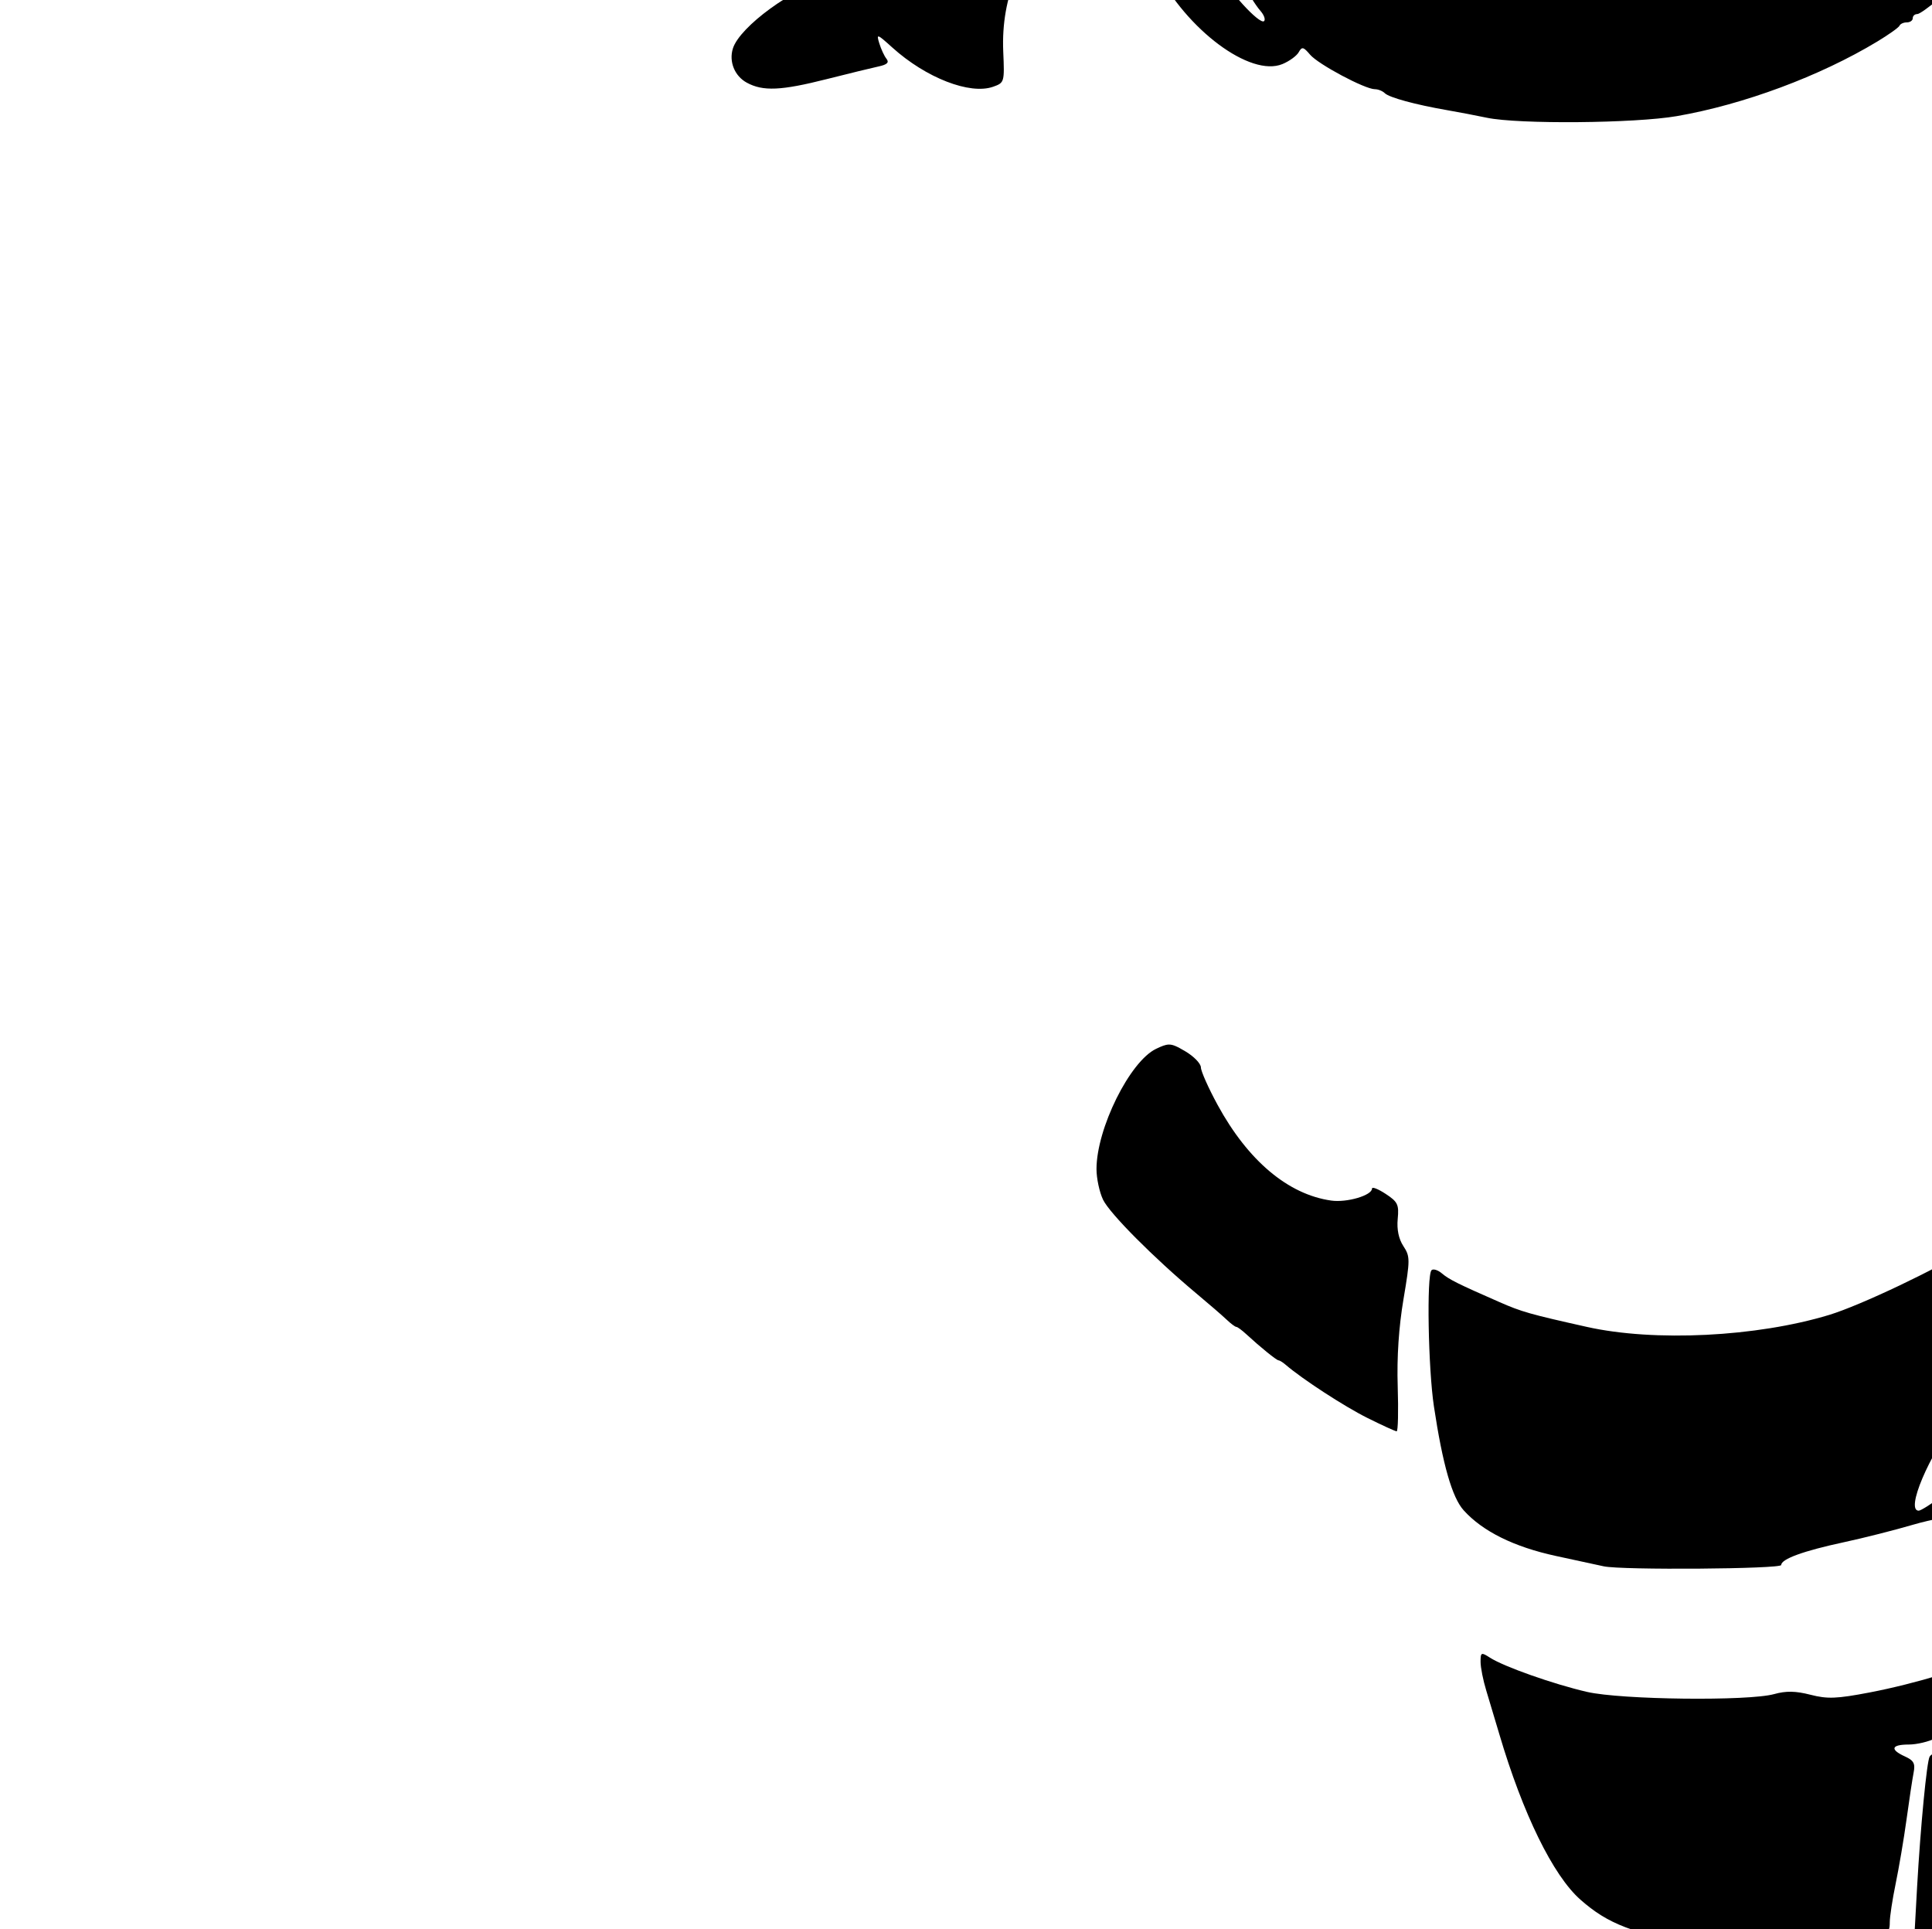 <?xml version="1.0" encoding="UTF-8" standalone="no"?>
<!-- Created with Inkscape (http://www.inkscape.org/) -->
<svg
   xmlns:dc="http://purl.org/dc/elements/1.1/"
   xmlns:cc="http://creativecommons.org/ns#"
   xmlns:rdf="http://www.w3.org/1999/02/22-rdf-syntax-ns#"
   xmlns:svg="http://www.w3.org/2000/svg"
   xmlns="http://www.w3.org/2000/svg"
   xmlns:sodipodi="http://sodipodi.sourceforge.net/DTD/sodipodi-0.dtd"
   xmlns:inkscape="http://www.inkscape.org/namespaces/inkscape"
   id="svg3393"
   sodipodi:version="0.32"
   inkscape:version="0.46"
   width="639"
   height="638"
   version="1.0"
   sodipodi:docname="TSAlien.svg"
   inkscape:output_extension="org.inkscape.output.svg.inkscape">
  <defs
     id="defs3396">
    <inkscape:perspective
       sodipodi:type="inkscape:persp3d"
       inkscape:vp_x="0 : 526.18109 : 1"
       inkscape:vp_y="0 : 1000 : 0"
       inkscape:vp_z="744.09448 : 526.18109 : 1"
       inkscape:persp3d-origin="372.04724 : 350.78739 : 1"
       id="perspective3400" />
  </defs>
  <sodipodi:namedview
     inkscape:window-height="1002"
     inkscape:window-width="1280"
     inkscape:pageshadow="2"
     inkscape:pageopacity="0.0"
     guidetolerance="10.0"
     gridtolerance="10.0"
     objecttolerance="10.0"
     borderopacity="1.0"
     bordercolor="#666666"
     pagecolor="#ffffff"
     id="base"
     showgrid="false"
     inkscape:zoom="0.22661356"
     inkscape:cx="-1078.5001"
     inkscape:cy="111.85086"
     inkscape:window-x="1148"
     inkscape:window-y="-4"
     inkscape:current-layer="svg3393" />
  <path
     style="fill:#000000"
     d="M 467.161,-253.812 C 465.124,-253.754 463.024,-252.998 461.161,-251.312 C 456.461,-247.059 459.417,-240.242 467.13,-237.625 C 472.23,-235.894 474.06,-233.001 489.255,-202.156 C 495.522,-189.434 501.171,-179 501.817,-179 C 502.463,-179 504.179,-179.661 505.63,-180.437 C 508.166,-181.795 508.109,-182.12 504.317,-189.062 C 502.148,-193.033 497.975,-200.121 495.036,-204.812 C 475.444,-236.083 473.942,-238.829 475.255,-241.281 C 478.754,-247.82 473.272,-253.988 467.161,-253.812 z M 818.348,-236.687 C 817.15,-236.669 815.821,-236.566 814.38,-236.375 C 802.512,-234.8 787.734,-226.284 774.067,-213.125 C 769.195,-208.434 765.192,-204.106 765.192,-203.531 C 765.192,-202.956 767.021,-202.5 769.255,-202.5 C 774.548,-202.5 775.864,-200.282 771.255,-199.125 C 763.848,-197.266 755.429,-192.537 756.692,-190.937 C 759.72,-187.104 761.104,-179.532 759.567,-175.125 C 757.443,-169.031 755.536,-169.634 755.536,-176.375 C 755.536,-181.395 754.67,-182.865 747.567,-189.969 C 738.092,-199.443 729,-203.875 719.036,-203.875 C 712.014,-203.875 708.567,-202.215 708.567,-198.844 C 708.567,-197.905 712.067,-191.971 716.317,-185.656 C 720.567,-179.341 724.617,-172.925 725.317,-171.406 C 726.017,-169.887 728.142,-165.894 730.036,-162.531 C 732.04,-158.973 733.136,-155.341 732.661,-153.844 C 732.212,-152.428 732.247,-148.818 732.755,-145.812 C 733.672,-140.382 733.705,-140.344 739.942,-140.344 C 758.306,-140.344 778.825,-125.997 785.005,-108.812 C 787.366,-102.246 787.775,-101.831 790.536,-103.281 C 799.546,-108.012 809.719,-124.25 814.817,-142 L 817.317,-150.719 L 818.536,-146.156 C 819.738,-141.687 819.84,-141.652 822.536,-144.156 C 824.047,-145.559 826.209,-147.148 827.348,-147.687 C 828.488,-148.227 831.289,-149.874 833.567,-151.344 C 835.846,-152.813 840.47,-155.437 843.848,-157.187 C 851.219,-161.006 860.473,-169.488 860.473,-172.406 C 860.473,-176.418 855.048,-181.394 848.755,-183.156 C 841.689,-185.134 829.661,-184.427 821.13,-181.531 C 815.619,-179.66 815.609,-179.642 816.067,-173.125 C 816.352,-169.076 815.963,-166.594 815.036,-166.594 C 814.214,-166.594 813.536,-167.549 813.536,-168.719 C 813.536,-172.252 808.599,-180.777 803.317,-186.375 C 800.578,-189.277 798.348,-192.244 798.348,-192.969 C 798.348,-194.535 806.024,-190.775 807.411,-188.531 C 807.972,-187.624 809.912,-190.054 812.067,-194.375 C 814.102,-198.454 817.586,-205.229 819.817,-209.406 C 830.199,-228.848 829.931,-236.867 818.348,-236.687 z M -401.276,-193.437 C -406.278,-193.437 -407.323,-193.055 -410.589,-190.062 C -413.892,-187.035 -414.277,-186.177 -414.276,-181.656 C -414.276,-177.737 -413.677,-175.862 -411.589,-173.125 C -408.935,-169.645 -403.587,-167.03 -400.308,-167.625 C -399.062,-167.851 -397.2,-165.277 -393.276,-157.937 C -387.107,-146.395 -377.945,-126.442 -374.214,-116.375 L -371.651,-109.437 L -375.37,-105.344 C -378.909,-101.427 -384.9,-90.33 -384.901,-87.687 C -384.902,-87 -385.289,-86.437 -385.776,-86.437 C -386.264,-86.437 -391.7,-83.06 -397.87,-78.937 C -408.047,-72.138 -409.446,-71.498 -412.776,-72.031 C -414.796,-72.354 -419.116,-72.137 -422.401,-71.531 C -444.789,-67.405 -459.599,-45.805 -456.026,-22.469 C -454.876,-14.951 -454.876,-14.88 -458.339,-6.437 C -460.254,-1.768 -462.61,5.337 -463.558,9.344 L -465.276,16.625 L -473.183,8.844 C -477.531,4.562 -483.501,-1.952 -486.464,-5.625 C -489.427,-9.298 -492.798,-12.577 -493.933,-12.937 C -496.775,-13.839 -500.733,-11.017 -502.464,-6.875 C -505.008,-0.786 -503.585,24.199 -499.995,36.313 C -499.466,38.1 -499.138,39.563 -499.276,39.563 C -499.415,39.563 -501.641,38.846 -504.214,37.969 C -508.091,36.648 -508.901,35.952 -508.901,33.906 C -508.901,29.758 -514,20.371 -518.933,15.438 C -523.288,11.082 -523.651,10.32 -524.183,4.406 C -525.201,-6.909 -527.923,-22.606 -529.37,-25.406 C -533.822,-34.015 -549.437,-30.138 -556.683,-18.625 C -559.987,-13.375 -561.445,-9.22 -562.433,-2.187 C -563.215,3.382 -563.601,3.473 -572.902,0.375 C -582.502,-2.822 -606.017,-2.819 -617.214,0.375 C -630.12,4.057 -637.925,9.026 -641.464,15.781 C -643.506,19.679 -643.241,27.944 -640.933,32.469 C -637.2,39.786 -630.711,42.218 -611.495,43.563 C -592.684,44.879 -591.893,45.095 -591.902,48.406 C -591.908,50.89 -592.405,51.177 -599.058,52.781 C -607.556,54.832 -615.257,59.252 -621.933,65.906 C -628.011,71.965 -630.902,77.761 -630.902,83.938 C -630.902,89.642 -629.168,93.245 -624.464,97.375 C -617.839,103.193 -610.244,102.912 -588.87,96.063 C -581.164,93.593 -573.711,91.563 -572.339,91.563 C -570.967,91.563 -567.446,93.166 -564.495,95.125 C -555.006,101.426 -545.417,103.072 -536.277,99.969 C -531.997,98.516 -531.491,98.525 -530.683,99.969 C -527.96,104.835 -515.939,118.637 -504.933,129.563 C -478.356,155.944 -452.366,173.7 -434.558,177.625 C -427.467,179.188 -426.368,181.049 -428.026,188.781 C -430.252,199.158 -427.021,214.999 -420.433,225.938 C -418.488,229.167 -416.901,232.647 -416.901,233.656 C -416.901,237.678 -409.802,262.741 -405.589,273.625 C -401.274,284.773 -393.741,300.787 -389.839,307.125 L -387.964,310.188 L -394.276,314.344 C -406.675,322.495 -420.664,340.392 -426.995,356.188 C -431.376,367.116 -432.119,378.834 -428.901,386.313 C -424.765,395.929 -414.042,403.721 -399.526,407.656 C -389.085,410.488 -365.495,409.778 -351.401,406.219 C -326.367,399.897 -302.794,389.307 -279.589,373.938 L -265.495,364.625 L -255.933,371 C -237.123,383.523 -215.216,392.942 -193.745,397.75 C -184.815,399.75 -180.668,400.063 -163.401,400.063 C -145.642,400.063 -142.449,399.798 -134.901,397.75 C -118.472,393.294 -105.132,384.86 -100.964,376.25 C -92.787,359.359 -108.829,323.562 -132.87,305.063 C -138.507,300.726 -149.618,294.563 -151.776,294.563 C -153.306,294.563 -153.175,292.632 -151.339,287.438 C -148.987,280.781 -144.261,261.37 -141.995,249.063 C -138.156,228.212 -136.696,214.993 -135.714,192.063 C -135.173,179.413 -134.518,164.869 -134.245,159.719 C -133.616,147.835 -135.285,137.918 -139.12,130.719 C -140.775,127.613 -142.749,122.385 -143.526,119.125 L -144.933,113.219 L -141.526,109.625 C -118.067,85.057 -96.546,37.653 -85.433,-13.906 L -82.214,-28.875 L -78.526,-29.656 C -66.077,-32.243 -56.618,-43.935 -52.026,-62.437 C -50.222,-69.708 -50.004,-70.042 -44.776,-73.562 C -41.811,-75.559 -34.002,-80.059 -27.401,-83.562 C -19.322,-87.851 -13.523,-91.732 -9.651,-95.469 C -4.008,-100.914 -3.902,-101.146 -3.902,-106.594 C -3.902,-117.348 -12.33,-124.313 -26.433,-125.219 C -35.009,-125.769 -42.192,-124.284 -50.308,-120.312 C -53.558,-118.722 -56.371,-117.437 -56.558,-117.437 C -57.987,-117.437 -55.718,-121.935 -48.37,-133.75 C -38.352,-149.858 -35.901,-155.593 -35.901,-162.812 C -35.901,-172.366 -42.306,-178.434 -52.433,-178.437 C -72.665,-178.444 -99.208,-160.032 -109.683,-138.75 C -113.312,-131.376 -115.06,-130.932 -121.714,-135.594 C -129.091,-140.761 -136.934,-143.528 -145.901,-144.156 C -158.785,-145.059 -164.585,-140.955 -163.683,-131.562 C -163.318,-127.764 -162.218,-125.416 -158.714,-120.812 C -156.252,-117.578 -151.755,-111.077 -148.714,-106.375 C -143.363,-98.101 -143.178,-97.553 -142.651,-89.375 C -142.335,-84.461 -141.236,-78.654 -140.026,-75.5 L -137.933,-70.094 L -143.526,-63.25 C -146.598,-59.496 -149.223,-56.437 -149.37,-56.437 C -149.518,-56.437 -150.858,-60.375 -152.339,-65.187 C -157.82,-82.998 -170.026,-104.063 -175.933,-105.937 C -178.7,-106.816 -181.68,-105.675 -182.995,-103.219 C -183.612,-102.067 -184.944,-95.905 -185.933,-89.531 C -186.922,-83.157 -188.281,-74.51 -188.964,-70.312 L -190.214,-62.656 L -195.526,-68.406 C -201.646,-75.016 -208.667,-80.618 -217.745,-86.125 C -223.144,-89.4 -224.39,-90.705 -225.901,-94.687 C -228.502,-101.539 -234.278,-108.882 -240.683,-113.469 C -256.38,-124.709 -278.863,-123.944 -291.714,-111.719 L -295.901,-107.719 L -305.995,-107.156 L -316.089,-106.625 L -322.183,-110.531 C -329.985,-115.574 -339.23,-118.437 -347.808,-118.437 L -354.526,-118.437 L -372.745,-145.562 C -390.336,-171.786 -390.877,-172.779 -389.401,-175.031 C -388.562,-176.313 -387.901,-179.247 -387.901,-181.531 C -387.901,-185.022 -388.513,-186.299 -391.776,-189.562 C -395.367,-193.153 -396.067,-193.437 -401.276,-193.437 z M 767.536,-172.281 C 768.422,-172.325 770.023,-171.641 772.255,-170.125 C 777.693,-166.429 782.265,-158.045 783.598,-149.312 C 784.062,-146.274 783.854,-142.858 783.13,-141.719 C 782.007,-139.951 781.804,-140.003 781.786,-142.062 C 781.753,-145.808 773.5,-162.702 769.692,-166.812 C 766.602,-170.148 766.059,-172.208 767.536,-172.281 z M 565.786,-166.562 C 560.108,-166.521 559.052,-164.766 560.911,-158.562 C 562.46,-153.393 562.289,-152.297 558.973,-145.594 C 556.088,-139.76 553.591,-137.131 546.692,-132.687 C 536.989,-126.437 532.553,-124.777 518.973,-122.344 C 507.92,-120.362 495.764,-122.297 488.536,-127.156 C 484.992,-129.538 483.953,-131.423 482.973,-137.156 L 481.755,-144.25 L 475.036,-140.094 C 468.749,-136.225 466.484,-133.437 469.661,-133.437 C 472.083,-133.437 478.26,-127.358 480.036,-123.219 C 482.085,-118.441 480.757,-112.402 475.598,-103.062 C 461.386,-77.333 435.282,-59.268 422.88,-66.594 C 420.575,-67.955 418.437,-70.037 418.161,-71.219 C 417.523,-73.945 411.292,-60.351 408.911,-51.062 C 407.172,-44.278 407.222,-43.92 410.88,-39.125 C 412.954,-36.405 414.44,-33.028 414.192,-31.625 C 413.856,-29.722 409.413,-33.63 396.692,-47.062 C 387.31,-56.969 378.747,-66.786 377.661,-68.875 C 376.575,-70.963 374.54,-72.687 373.13,-72.687 C 364.662,-72.687 370.469,-33.144 382.348,-9.937 C 392.492,9.879 413.567,25.576 424.161,21.188 C 426.437,20.245 428.861,18.488 429.536,17.281 C 430.614,15.355 431.087,15.471 433.317,18.094 C 436.033,21.288 451.453,29.5 454.723,29.5 C 455.807,29.5 457.283,30.097 458.005,30.813 C 459.462,32.258 468.128,34.612 478.661,36.438 C 482.459,37.096 488.337,38.219 491.755,38.938 C 502.206,41.135 540.752,40.808 554.598,38.406 C 576.712,34.571 601.954,25.18 620.88,13.75 C 624.677,11.457 628.002,9.1 628.255,8.5 C 628.508,7.901 629.585,7.406 630.661,7.406 C 631.737,7.406 632.63,6.791 632.63,6.031 C 632.63,5.272 633.285,4.656 634.098,4.656 C 637.248,4.656 675.364,-30.087 675.411,-33 C 675.42,-33.576 677.041,-35.827 679.005,-38.031 C 680.968,-40.235 684.322,-45.382 686.473,-49.437 C 690.065,-56.208 690.226,-56.99 688.223,-59.219 C 686.18,-61.493 686.303,-61.596 690.38,-60.781 C 696.103,-59.636 700.77,-62.745 704.63,-70.281 C 709.02,-78.853 712.665,-94.215 712.692,-104.25 C 712.745,-123.724 701.673,-157.759 692.911,-165.031 C 690.158,-167.316 690.149,-167.332 687.88,-151.406 C 686.96,-144.95 685.35,-136.162 684.286,-131.875 C 683.222,-127.588 682.348,-120.57 682.348,-116.312 C 682.348,-111.947 681.709,-108.594 680.911,-108.594 C 679.101,-108.594 676.817,-114.585 676.817,-119.312 C 676.817,-123.718 663.345,-137.412 652.473,-144.062 L 645.411,-148.375 L 643.848,-143.094 C 642.534,-138.705 641.037,-137.209 635.098,-134.25 C 628.871,-131.147 626.182,-130.687 614.411,-130.687 C 596.627,-130.687 586.06,-134.644 575.005,-145.437 C 567.458,-152.805 567.383,-152.924 568.036,-159.719 C 568.638,-165.981 568.438,-166.582 565.786,-166.562 z M 695.098,-156.125 L 697.692,-152.906 C 699.118,-151.145 700.282,-147.759 700.255,-145.375 L 700.192,-141.031 L 698.223,-144.5 C 696.387,-147.712 696.245,-147.186 696.192,-136.906 C 696.161,-130.83 695.565,-123.658 694.88,-121 C 694.194,-118.341 693.336,-111.97 692.973,-106.844 C 692.39,-98.587 692.613,-97.531 694.786,-97.531 C 698.059,-97.531 699.355,-91.861 697.567,-85.406 C 694.984,-76.079 693.561,-75.818 694.38,-84.844 L 695.161,-93.406 L 690.817,-93.406 C 686.637,-93.406 686.473,-93.612 686.473,-99.281 C 686.473,-102.514 687.976,-111.994 689.817,-120.344 C 691.658,-128.693 693.599,-140.148 694.13,-145.812 L 695.098,-156.125 z M 656.098,-108.594 C 656.858,-108.594 657.473,-106.408 657.473,-103.75 C 657.473,-98.783 657.219,-98.254 655.63,-99.844 C 654.175,-101.298 654.567,-108.594 656.098,-108.594 z M 633.88,-106.75 C 634.882,-106.814 636.385,-106.553 638.098,-105.844 C 641.592,-104.396 642.286,-103.331 642.286,-99.437 C 642.286,-94.934 640.356,-93.04 639.223,-96.437 C 638.846,-97.57 637.362,-97.168 634.536,-95.156 C 629.118,-91.298 621.848,-88.584 609.161,-85.687 C 597.227,-82.963 595.353,-81.658 588.567,-71.312 C 575.761,-51.789 569.838,-47.377 556.13,-47.219 C 547.924,-47.123 538.106,-49.444 532.505,-52.781 C 530.986,-53.686 526.535,-55.221 522.63,-56.187 C 516.078,-57.808 515.031,-57.704 508.88,-54.812 C 494.903,-48.242 483.743,-45.201 473.348,-45.125 C 467.844,-45.084 466.537,-44.585 465.942,-42.312 C 464.881,-38.255 462.761,-38.944 462.786,-43.344 C 462.812,-47.968 463.857,-49.656 468.067,-51.875 C 471.042,-53.442 471.251,-53.365 470.411,-50.719 C 469.331,-47.317 470.467,-47.16 481.005,-49.344 C 488.596,-50.917 511.447,-61.043 512.255,-63.187 C 512.508,-63.859 513.32,-64.406 514.067,-64.406 C 514.814,-64.406 517.399,-65.789 519.817,-67.5 C 541.791,-83.048 560.878,-89.051 588.848,-89.187 C 607.008,-89.276 623.051,-92.374 630.911,-97.312 C 637.427,-101.406 637.852,-102.32 634.348,-104.281 C 631.917,-105.642 632.209,-106.644 633.88,-106.75 z M 567.786,-93.625 C 570.286,-93.548 571.848,-93.032 571.848,-92 C 571.848,-91.24 570.356,-90.625 568.505,-90.625 C 566.653,-90.625 561.092,-89.706 556.161,-88.562 C 551.23,-87.419 544.35,-85.269 540.88,-83.781 C 533.89,-80.785 532.478,-82.11 538.38,-86.125 C 544.521,-90.302 560.286,-93.854 567.786,-93.625 z M 330.536,-90.562 C 328.376,-90.504 325.752,-89.617 323.348,-87.906 C 321.24,-86.405 317.876,-81.831 315.88,-77.75 C 312.915,-71.689 312.255,-68.39 312.255,-59.687 C 312.255,-53.827 312.875,-47.813 313.661,-46.344 C 314.739,-44.33 314.66,-43.687 313.286,-43.687 C 310.984,-43.687 306.723,-50.764 306.723,-54.594 C 306.723,-56.185 306.182,-57.5 305.536,-57.5 C 303.073,-57.5 294.904,-54.264 292.817,-52.469 C 289.095,-49.265 288.449,-50.383 291.536,-54.719 L 294.473,-58.875 L 278.848,-58.875 C 267.71,-58.875 260.647,-58.118 254.255,-56.281 C 235.537,-50.902 228.314,-45.515 230.817,-38.75 C 232.881,-33.172 238.098,-31.168 262.817,-26.406 C 276.403,-23.789 277.723,-23.83 277.723,-26.844 C 277.723,-29.212 280.143,-32.625 281.817,-32.625 C 282.25,-32.625 282.395,-28.131 282.13,-22.625 C 281.865,-17.118 282.234,-9.978 282.973,-6.75 C 284.478,-0.178 283.059,0.873 279.661,-4.312 C 277.864,-7.054 276.692,-7.574 273.786,-6.875 C 262.458,-4.148 244.695,8.803 242.411,16 C 241.025,20.367 242.966,25.153 247.005,27.344 C 252.367,30.254 258.35,29.988 273.473,26.156 C 280.751,24.313 288.474,22.435 290.63,21.969 C 293.456,21.358 294.154,20.642 293.192,19.438 C 292.459,18.52 291.401,16.21 290.817,14.313 C 289.819,11.068 290.07,11.153 295.13,15.719 C 306.247,25.751 320.792,31.411 328.473,28.688 C 332.206,27.364 332.257,27.193 331.817,17.031 C 331.026,-1.259 338.053,-17.275 350.223,-24.969 C 353.644,-27.131 356.442,-29.137 356.442,-29.437 C 356.442,-29.737 355.263,-32.276 353.817,-35.094 C 349.868,-42.79 344.849,-48.072 342.38,-47.125 C 340.763,-46.504 340.265,-47.22 340.317,-50.156 C 340.388,-54.139 336.109,-83.906 334.848,-88.219 C 334.371,-89.852 332.696,-90.621 330.536,-90.562 z M 375.661,-58.875 C 376.355,-58.875 379.31,-55.969 382.223,-52.437 C 385.137,-48.906 392.904,-40.522 399.505,-33.781 C 414.144,-18.83 415.604,-15.461 408.442,-12.937 C 407.196,-12.498 413.344,-0.467 416.911,3.625 C 418.074,4.959 418.605,6.463 418.098,6.969 C 416.668,8.4 405.34,-4.125 403.63,-9.031 C 402.318,-12.793 402.489,-13.748 404.755,-15.687 C 407.301,-17.868 407.038,-18.317 397.161,-28.437 C 391.53,-34.207 384.721,-42.004 382.036,-45.781 C 377.684,-51.903 377.154,-52.261 377.067,-49.187 C 376.978,-46.024 376.844,-45.966 375.755,-48.5 C 374.151,-52.233 374.1,-58.875 375.661,-58.875 z M 581.098,-52.719 C 581.403,-52.661 581.536,-52.273 581.536,-51.625 C 581.536,-47.255 574.607,-41.021 567.38,-38.875 C 563.501,-37.723 559.045,-36.817 557.473,-36.875 C 553.517,-37.02 546.123,-39.869 543.973,-42.062 C 542.497,-43.569 542.894,-43.675 546.317,-42.75 C 548.596,-42.134 554.058,-41.748 558.473,-41.875 C 566.76,-42.113 570.773,-43.879 577.723,-50.344 C 579.567,-52.058 580.591,-52.814 581.098,-52.719 z M 441.973,-50.25 C 442.554,-50.212 443.301,-49.88 444.098,-49.219 C 445.256,-48.258 446.192,-45.685 446.192,-43.5 C 446.192,-41.314 445.577,-39.531 444.817,-39.531 C 444.058,-39.531 443.442,-40.972 443.442,-42.719 C 443.442,-44.465 442.685,-46.632 441.786,-47.531 C 440.202,-49.115 440.695,-50.334 441.973,-50.25 z M 312.442,-33.156 C 313.099,-33.263 313.101,-32.028 312.661,-28.75 C 312.042,-24.135 314.044,-14.117 317.255,-5.75 C 317.703,-4.582 317.52,-3.625 316.848,-3.625 C 314.82,-3.625 310.64,-9.274 309.286,-13.844 C 307.71,-19.162 309.104,-30.58 311.567,-32.625 C 311.938,-32.932 312.223,-33.12 312.442,-33.156 z M 764.255,233.563 C 763.706,233.592 763.215,233.66 762.817,233.813 C 761.734,234.228 757.554,239.175 753.505,244.781 L 746.13,254.969 L 746.411,265.781 C 746.673,275.928 744.622,288.381 741.255,296.906 C 738.932,302.787 730.262,311.494 725.036,313.219 C 721.528,314.377 719.688,316.155 718.13,319.875 C 716.118,324.679 716.153,325.015 718.848,326.813 C 722.277,329.1 722.671,336.768 719.723,343.75 C 717.925,348.009 718.012,348.82 720.692,353.25 C 722.301,355.909 724.002,358.37 724.473,358.75 C 726.036,360.009 740.734,391.086 743.036,398 C 744.28,401.737 745.642,405.375 746.067,406.063 C 746.908,407.423 752.067,402.532 752.067,400.375 C 752.067,399.647 752.621,398.847 753.286,398.594 C 756.781,397.263 773.493,365.714 782.505,343.438 C 785.699,335.541 789.111,327.216 790.098,324.938 C 791.086,322.659 794.443,313.026 797.536,303.531 C 800.629,294.037 804.074,283.481 805.223,280.063 C 808.323,270.846 807.812,266.792 802.536,258.844 C 796.554,249.832 793.481,246.953 783.161,240.75 C 775.408,236.091 768.097,233.359 764.255,233.563 z M 386.536,345.469 C 385.42,345.504 384.26,345.978 382.38,346.875 C 373.677,351.025 362.661,373.276 362.661,386.656 C 362.661,389.702 363.625,394.238 364.817,396.75 C 366.979,401.305 381.629,416.032 395.723,427.813 C 399.813,431.231 404.302,435.109 405.692,436.438 C 407.083,437.767 408.531,438.844 408.911,438.844 C 409.291,438.844 410.784,439.952 412.223,441.281 C 416.805,445.513 422.227,449.906 422.88,449.906 C 423.227,449.906 424.275,450.556 425.192,451.344 C 430.792,456.155 444.71,465.201 452.286,468.969 C 457.154,471.391 461.494,473.374 461.942,473.375 C 462.391,473.377 462.547,466.698 462.286,458.531 C 461.975,448.809 462.648,438.862 464.192,429.719 C 466.421,416.526 466.406,415.552 464.161,412.125 C 462.62,409.773 461.954,406.635 462.286,403.156 C 462.742,398.374 462.306,397.479 458.286,394.844 C 455.807,393.219 453.786,392.42 453.786,393.094 C 453.786,395.355 445.491,397.799 440.286,397.063 C 426.036,395.046 412.771,383.87 402.723,365.438 C 399.686,359.866 397.203,354.286 397.192,353.031 C 397.182,351.777 394.881,349.379 392.067,347.719 C 389.351,346.116 387.971,345.424 386.536,345.469 z M 714.473,355.156 C 713.842,355.174 712.002,357.474 710.223,360.5 C 705.9,367.859 687.802,386.72 676.598,395.563 C 662.273,406.87 661.694,407.304 658.848,408.625 C 657.329,409.33 654.221,411.076 651.942,412.531 C 640.974,419.538 615.405,431.714 605.005,434.875 C 581.025,442.164 547.198,443.84 524.848,438.844 C 505.904,434.609 503.338,433.88 495.911,430.625 C 482.323,424.671 479.302,423.189 476.911,421.156 C 475.577,420.023 474.024,419.543 473.473,420.094 C 471.825,421.743 472.358,452.483 474.255,465.094 C 477.147,484.325 480.281,495.266 484.098,499.5 C 490.38,506.467 500.727,511.593 514.567,514.594 C 521.783,516.158 528.923,517.703 530.442,518.031 C 536.403,519.321 589.13,518.929 589.13,517.594 C 589.13,515.603 596.512,512.924 609.848,510.063 C 616.304,508.677 626.577,506.078 632.692,504.281 C 638.808,502.485 646.903,501.006 650.661,501 C 657.886,500.99 676.287,495.275 690.63,488.594 C 695.192,486.469 701.096,483.759 703.755,482.563 C 716.238,476.946 730.59,467.19 738.411,459.031 C 742.023,455.263 745.122,448.105 744.505,445 C 744.212,443.526 743.258,438.281 742.38,433.344 C 739.863,419.191 737.167,408.407 734.036,400.188 C 732.445,396.01 730.821,391.363 730.442,389.844 C 728.713,382.915 716.589,356.452 714.567,355.188 C 714.536,355.168 714.516,355.155 714.473,355.156 z M 707.88,396.281 C 708.251,396.254 708.629,396.269 709.005,396.313 C 712.252,396.688 712.666,397.261 712.255,400.875 C 711.79,404.965 705.551,418.127 700.692,425.281 C 698.722,428.182 698.502,429.741 699.598,432.625 C 700.364,434.638 700.973,441.224 700.973,447.281 C 700.973,459.11 698.875,465.162 692.317,472.219 C 684.703,480.414 670.44,484.23 664.317,479.688 C 661.864,477.868 661.099,478.193 655.411,483.656 C 651.993,486.94 646.202,491.878 642.536,494.625 C 638.87,497.373 635.3,499.625 634.598,499.625 C 630.199,499.625 637.861,481.492 647.723,468.563 C 651.178,464.034 651.345,463.254 649.817,458.625 C 646.047,447.201 651.55,426.272 660.536,417.938 C 665.562,413.276 674.496,411.12 681.411,412.875 C 686.653,414.206 686.727,414.142 695.973,405.031 C 702.548,398.554 705.283,396.472 707.88,396.281 z M 747.692,496.219 C 747.072,496.278 743.895,498.775 740.348,502.031 C 724.867,516.248 693.194,533.103 669.223,539.875 C 666.565,540.626 663.36,542.438 662.098,543.906 C 660.837,545.375 659.333,546.563 658.755,546.563 C 658.177,546.563 656.704,547.404 655.505,548.438 C 652.426,551.091 633.576,556.839 618.348,559.75 C 607.424,561.839 604.422,561.945 598.786,560.5 C 593.878,559.242 590.722,559.197 586.817,560.281 C 578.275,562.654 536.252,562.169 524.911,559.563 C 513.872,557.026 497.407,551.21 492.817,548.25 C 489.897,546.367 489.692,546.462 489.692,549.625 C 489.692,551.476 490.536,555.731 491.567,559.094 C 492.599,562.457 494.535,568.943 495.88,573.5 C 503.664,599.872 513.677,620.312 522.723,628.281 C 531.884,636.352 539.749,639.361 563.567,643.906 C 578.111,646.682 598.945,646.452 611.473,643.375 C 624.291,640.228 625.036,639.786 625.036,635.719 C 625.036,633.958 625.896,628.251 626.973,623.031 C 628.051,617.812 629.683,608.269 630.567,601.813 C 631.451,595.357 632.504,588.377 632.911,586.313 C 633.516,583.243 632.994,582.254 630.036,580.906 C 624.989,578.607 625.525,576.969 631.317,576.969 C 634.013,576.969 638.1,575.977 640.411,574.781 C 642.722,573.586 644.924,572.888 645.286,573.25 C 646.344,574.309 642.477,579.719 640.661,579.719 C 639.749,579.719 638.649,580.28 638.223,580.969 C 637.282,582.493 635.197,604.114 634.067,624.125 L 633.255,638.844 L 638.442,640.719 C 645.926,643.367 681.24,642.942 691.505,640.094 C 702.353,637.084 714,631.157 720.817,625.156 C 726.993,619.72 730.278,612.269 735.348,592.156 C 737.924,581.939 738.941,576.531 743.005,550.719 C 745.195,536.806 748.648,497.112 747.755,496.219 C 747.736,496.201 747.734,496.215 747.692,496.219 z M -115.526,573.219 C -116.788,573.224 -118.84,575.384 -122.683,580.531 C -131.486,592.323 -144.222,605.924 -156.558,616.688 C -162.398,621.784 -180.248,634.539 -185.714,637.531 C -187.233,638.363 -191.88,640.909 -196.058,643.188 C -207.974,649.688 -227.035,656.221 -242.308,659.063 C -254.206,661.277 -295.103,661.991 -306.495,660.188 C -322.592,657.64 -345.573,650.715 -355.214,645.5 C -359.438,643.215 -361.776,643.945 -361.776,647.531 C -361.777,652.065 -357.642,655.722 -346.276,661.313 C -333.217,667.736 -318.749,672.077 -303.776,674.063 C -298.08,674.818 -292.786,675.704 -292.026,676 C -288.71,677.294 -260.508,676.503 -248.526,674.781 C -208.736,669.063 -171.239,649.347 -139.433,617.406 C -127.171,605.092 -120.12,597.223 -120.12,595.906 C -120.12,595.48 -118.55,592.826 -116.651,590.031 C -112.988,584.64 -112.046,576.293 -114.776,573.563 C -114.993,573.346 -115.236,573.218 -115.526,573.219 z M -82.964,696.094 C -83.696,696.094 -84.714,697.171 -85.214,698.5 C -85.714,699.829 -88.938,703.934 -92.401,707.625 C -101.551,717.375 -112.728,724.832 -131.151,733.5 C -147.489,741.187 -148.333,741.524 -166.37,746.969 C -168.831,747.712 -170.315,748.997 -170.026,750.125 C -169.759,751.17 -168.682,755.288 -167.62,759.313 C -166.558,763.337 -165.683,768.477 -165.683,770.719 C -165.683,774.124 -165.107,774.781 -162.276,774.781 C -160.413,774.781 -157.49,774.22 -155.745,773.531 C -154.001,772.843 -149.141,770.932 -144.964,769.281 C -133.561,764.776 -110.946,753.123 -100.339,746.281 C -81.497,734.128 -77.367,726.716 -79.401,708.813 C -80.536,698.826 -81.297,696.094 -82.964,696.094 z M -351.526,743.438 C -351.565,743.445 -351.597,743.446 -351.62,743.469 C -352.396,744.245 -349.922,759.019 -347.651,767.188 C -343.384,782.54 -332.917,790.085 -309.308,794.75 C -299.902,796.609 -252.523,797.274 -245.089,795.656 C -240.429,794.642 -240.37,794.391 -242.308,776.531 L -243.401,766.5 L -267.026,766.5 C -304.896,766.497 -333.67,759.517 -346.339,747.25 C -348.711,744.954 -350.951,743.328 -351.526,743.438 z M 1226.192,783.188 C 1219.484,786.312 1213.314,792.904 1208.474,798.813 C 1206.575,801.888 1202.506,803.291 1201.567,804.938 C 1199.232,803.263 1198.342,802.216 1195.755,801.438 C 1194.109,800.943 1192.87,800.654 1191.786,800.594 C 1189.979,800.493 1188.593,801.055 1186.411,802.344 C 1181.064,805.502 1175.919,813.339 1173.88,821.438 C 1172.537,826.768 1172.737,838.372 1174.067,844.719 C 1171.428,848.812 1168.196,853.844 1168.161,853.875 C 1166.714,855.191 1154.692,875.156 1154.692,876.25 C 1154.692,878.403 1156.316,877.243 1165.442,868.469 C 1169.255,864.804 1174.746,860.261 1175.786,858.531 C 1186.864,859.847 1187.875,858 1190.755,858 C 1197.135,858 1198.128,857.534 1204.224,851.438 C 1209.771,845.89 1211.11,843.504 1212.63,836.344 C 1213.845,830.619 1214.267,826.089 1213.192,822.625 C 1213.828,817.388 1210.869,811.586 1209.13,809.531 C 1207.391,807.477 1205.349,807.625 1205.349,807.625 C 1207.577,804.918 1210.497,800.021 1211.692,798.625 C 1214.33,795.545 1218.235,794.934 1218.255,797.594 C 1218.262,798.543 1220.156,796.009 1222.474,791.969 C 1224.79,787.928 1226.458,783.984 1226.192,783.188 z M 1198.536,807.25 C 1199.193,807.204 1199.835,807.518 1200.349,808.313 C 1201.085,809.452 1201.512,811.614 1201.317,813.125 C 1200.82,816.994 1196.582,817.441 1195.411,813.75 C 1194.45,810.722 1196.564,807.389 1198.536,807.25 z M 1184.567,809.813 C 1184.833,809.831 1185.117,809.892 1185.442,809.938 C 1187.972,810.297 1188.536,811.252 1188.536,815.094 C 1188.536,817.689 1187.886,820.019 1187.099,820.281 C 1184.714,821.076 1182.317,817.641 1182.317,813.438 C 1182.317,810.948 1182.609,810.004 1183.849,809.844 C 1184.055,809.817 1184.302,809.794 1184.567,809.813 z M 1207.661,812.469 L 1210.536,814.875 C 1212.447,820.794 1205.271,829.093 1206.849,828.844 C 1210.382,828.286 1211.469,829.325 1211.067,832.813 C 1210.497,837.768 1205.582,838.142 1204.442,833.313 C 1203.716,830.236 1203.271,830.558 1197.724,837.906 C 1192.321,845.061 1191.961,845.96 1194.067,847.5 C 1197.312,849.872 1196.327,855.938 1192.692,855.938 C 1190.845,855.938 1189.78,854.855 1189.474,852.688 L 1189.005,849.469 L 1185.724,852.563 C 1184.412,853.795 1181.424,853.807 1177.817,854.125 C 1172.555,855.498 1159.14,872.917 1168.005,858.063 C 1169.706,855.928 1174.364,850.192 1176.161,847.313 C 1177.303,850.289 1176.606,850.316 1179.786,847.438 C 1182.795,844.715 1183.065,842.813 1180.411,842.813 C 1176.671,842.813 1175.334,833.642 1178.88,832.281 C 1181.69,831.203 1185.099,834.205 1185.099,837.781 C 1185.098,840.365 1185.534,840.165 1189.224,836.125 C 1191.502,833.63 1193.38,831.302 1193.38,830.938 C 1193.38,830.573 1194.65,828.937 1196.192,827.281 C 1197.735,825.626 1204.873,816.517 1207.661,812.469 z M 1179.411,820.688 C 1180.28,820.838 1180.942,822.135 1180.942,824.188 C 1180.942,826.086 1180.401,827.625 1179.724,827.625 C 1178.113,827.625 1176.569,823.584 1177.567,821.969 C 1178.037,821.208 1178.531,820.811 1179.005,820.719 C 1179.135,820.694 1179.287,820.666 1179.411,820.688 z M 1191.161,822.094 C 1193.344,822.094 1194.651,824.711 1193.755,827.281 C 1192.651,830.446 1189.224,829.149 1189.224,825.563 C 1189.223,823.532 1190.03,822.094 1191.161,822.094 z M 1201.692,844.25 C 1202.067,844.268 1202.426,844.711 1203.005,845.594 C 1203.752,846.733 1204.199,848.226 1203.974,848.938 C 1203.29,851.1 1200.659,851.344 1199.88,849.313 C 1199.477,848.262 1199.722,846.539 1200.411,845.469 C 1200.945,844.639 1201.318,844.232 1201.692,844.25 z M -89.089,846.594 C -89.998,846.594 -92.708,850.601 -95.12,855.5 C -107.405,880.454 -142.381,896.791 -173.964,892.313 C -180.42,891.397 -189.19,889.391 -193.464,887.844 C -200.684,885.23 -201.557,885.167 -205.464,887.188 C -216.588,892.94 -222.7,894.098 -242.308,894.156 C -261.499,894.214 -271.123,892.848 -282.37,888.438 C -297.35,882.564 -306.262,877.25 -313.558,869.813 C -321.162,862.061 -321.351,861.963 -324.62,864.219 C -333.527,870.363 -346.067,887.431 -351.276,900.469 C -352.642,903.887 -354.438,907.919 -355.245,909.438 C -356.053,910.957 -357.014,916.737 -357.37,922.281 C -357.931,930.999 -357.634,932.708 -355.308,934.875 C -351.138,938.76 -346.57,940.859 -338.308,942.688 C -325.195,945.59 -311.842,944.974 -286.526,940.313 C -275.832,938.344 -247.589,928.836 -237.339,923.75 C -232.953,921.574 -229.072,919.781 -228.714,919.781 C -228.356,919.781 -223.504,917.022 -217.933,913.625 C -198.7,901.899 -201.578,902.367 -190.839,909.25 C -163.963,926.478 -134.085,934.961 -100.37,934.969 C -71.898,934.976 -48.012,928.477 -43.276,919.406 C -37.905,909.117 -51.116,877.874 -67.589,861.875 C -73.65,855.989 -86.863,846.594 -89.089,846.594 z M 716.661,852.438 C 703.97,852.438 688.903,861.017 685.348,870.281 C 681.382,880.62 693.132,891.325 714.567,896.906 C 727.109,900.172 743.733,897.87 750.661,891.938 C 753.101,889.849 753.456,888.464 752.755,883.344 C 751.683,875.524 749.263,871.013 742.661,864.344 C 736.003,857.619 724.708,852.438 716.661,852.438 z M 633.005,857.469 C 626.827,857.526 623.79,858.232 619.973,860.281 C 612.337,864.382 606.288,871.097 602.13,880.063 C 596.563,892.064 597.598,898.525 605.911,903.594 C 609.308,905.665 612.844,906.277 621.473,906.281 C 637.934,906.289 651.722,901.155 662.942,890.813 C 668.374,885.806 669.005,884.579 669.005,879 C 669.005,873.666 668.291,872.142 664.098,868.188 C 656.401,860.928 647.827,857.66 635.848,857.469 C 634.826,857.453 633.887,857.461 633.005,857.469 z M 720.005,869.594 C 722.881,869.625 725.759,871.374 727.598,875.25 C 729.963,880.233 729.099,884.656 724.942,888.813 C 719.636,894.119 710.442,889.738 710.442,881.906 C 710.442,874.257 715.211,869.542 720.005,869.594 z M 634.536,874.531 C 644.118,874.531 648.576,893.366 639.567,895.781 C 634.135,897.238 631.633,896.691 628.192,893.25 C 621.424,886.482 625.48,874.531 634.536,874.531 z M 1166.474,889.75 C 1163.99,889.75 1159.879,890.61 1157.317,891.656 C 1154.756,892.703 1145.489,895.246 1136.755,897.281 C 1128.02,899.317 1118.387,901.718 1115.349,902.625 L 1109.849,904.281 L 1109.88,916 C 1109.91,923.969 1110.691,929.437 1112.286,933.031 C 1114.366,937.718 1115.06,938.234 1118.442,937.563 C 1120.543,937.146 1124.748,936.411 1127.786,935.938 C 1140.707,933.923 1167.996,925.616 1173.88,921.906 C 1176.988,919.946 1177.121,919.326 1176.286,910.344 C 1175.8,905.114 1174.409,898.322 1173.192,895.281 C 1171.243,890.409 1170.452,889.75 1166.474,889.75 z M 566.911,902 C 561.75,902.034 556.579,902.962 552.38,904.875 C 545.283,908.108 536.057,918.153 532.255,926.75 C 527.41,937.703 528.855,954.386 535.38,962.563 C 537.132,964.759 543.452,964.799 548.442,962.625 C 552.949,960.662 561.926,954.094 569.536,947.219 C 575.156,942.142 584.755,928.856 584.755,926.156 C 584.755,925.29 585.632,923.88 586.692,923 C 590.074,920.194 590.821,911.917 587.973,908.719 C 584.087,904.354 575.512,901.943 566.911,902 z M 559.348,925.063 C 565.441,924.658 571.96,932.835 570.13,940.125 C 569.7,941.839 567.818,943.927 565.942,944.781 C 562.011,946.573 561.625,946.573 557.567,944.938 C 553.835,943.434 551.602,939.454 551.63,934.344 C 551.655,929.663 552.705,927.931 556.786,925.781 C 557.613,925.346 558.478,925.121 559.348,925.063 z"
     id="path3548" />
  <path
     style="opacity:1;fill:#00ffff;fill-opacity:1;stroke:#fff9ff;stroke-width:1.381;stroke-opacity:1"
     d=""
     id="path3423" />
</svg>
